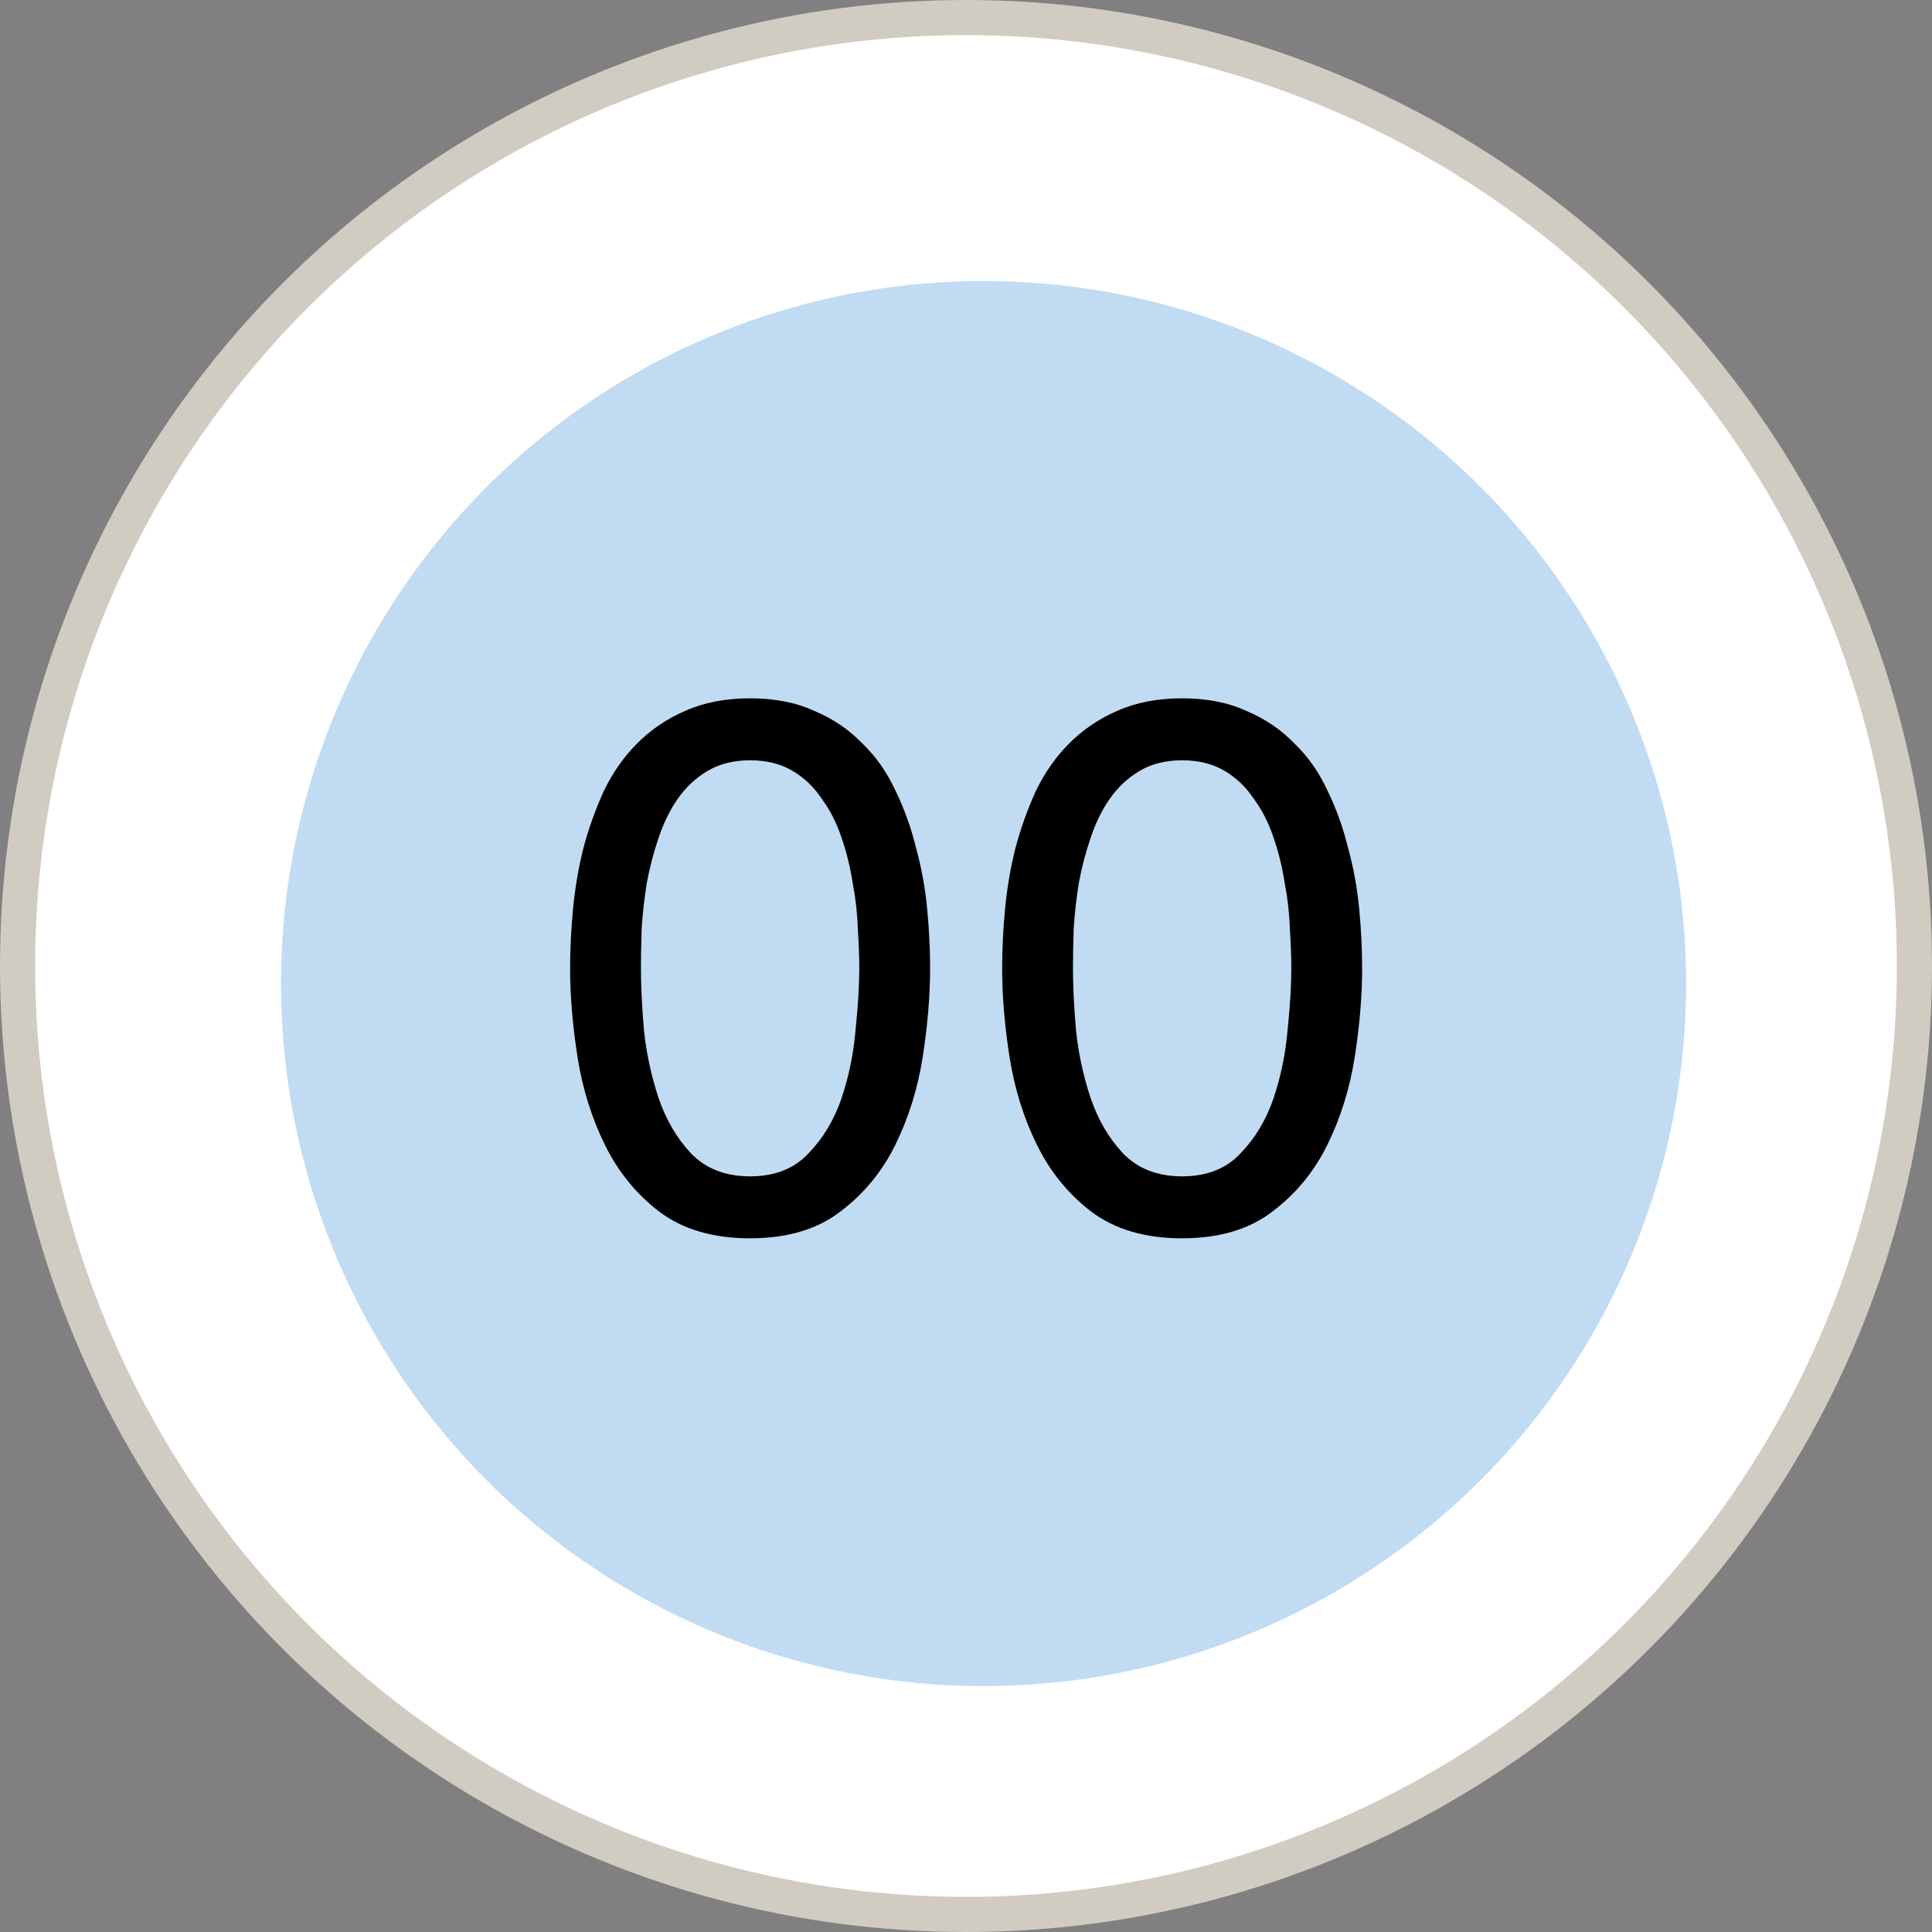 <svg width="55" height="55" viewBox="0 0 55 55" fill="none" xmlns="http://www.w3.org/2000/svg">
<rect x="0" y="0" width="55" height="55" fill="#808080" stroke="none"/>
<circle cx="27.5" cy="27.5" r="27" fill="black"/>
<circle cx="27.5" cy="27.5" r="27" fill="white"/>
<circle cx="27.5" cy="27.5" r="27" stroke="#D1CCC2"/>
<circle cx="28" cy="28" r="20" fill="#C1DBF2"/>
<path d="M16.23 27.566C16.23 27.02 16.258 26.453 16.314 25.865C16.37 25.277 16.468 24.703 16.608 24.143C16.762 23.569 16.958 23.023 17.196 22.505C17.448 21.987 17.763 21.539 18.141 21.161C18.533 20.769 18.988 20.461 19.506 20.237C20.038 19.999 20.654 19.88 21.354 19.88C22.054 19.88 22.663 19.999 23.181 20.237C23.713 20.461 24.168 20.769 24.546 21.161C24.938 21.539 25.253 21.987 25.491 22.505C25.743 23.023 25.939 23.569 26.079 24.143C26.233 24.703 26.338 25.277 26.394 25.865C26.45 26.453 26.478 27.02 26.478 27.566C26.478 28.35 26.408 29.19 26.268 30.086C26.128 30.982 25.869 31.815 25.491 32.585C25.113 33.355 24.588 33.992 23.916 34.496C23.258 35 22.404 35.252 21.354 35.252C20.304 35.252 19.443 35 18.771 34.496C18.113 33.992 17.595 33.355 17.217 32.585C16.839 31.815 16.58 30.982 16.44 30.086C16.3 29.19 16.23 28.35 16.23 27.566ZM18.246 27.566C18.246 28.056 18.274 28.637 18.33 29.309C18.4 29.981 18.54 30.632 18.75 31.262C18.96 31.878 19.268 32.403 19.674 32.837C20.094 33.271 20.654 33.488 21.354 33.488C22.054 33.488 22.607 33.271 23.013 32.837C23.433 32.403 23.748 31.878 23.958 31.262C24.168 30.632 24.301 29.981 24.357 29.309C24.427 28.637 24.462 28.056 24.462 27.566C24.462 27.23 24.448 26.852 24.42 26.432C24.406 25.998 24.357 25.564 24.273 25.13C24.203 24.682 24.098 24.255 23.958 23.849C23.818 23.429 23.629 23.058 23.391 22.736C23.167 22.4 22.887 22.134 22.551 21.938C22.215 21.742 21.816 21.644 21.354 21.644C20.892 21.644 20.493 21.742 20.157 21.938C19.821 22.134 19.534 22.4 19.296 22.736C19.072 23.058 18.89 23.429 18.75 23.849C18.61 24.255 18.498 24.682 18.414 25.13C18.344 25.564 18.295 25.998 18.267 26.432C18.253 26.852 18.246 27.23 18.246 27.566ZM28.529 27.566C28.529 27.02 28.557 26.453 28.613 25.865C28.669 25.277 28.767 24.703 28.907 24.143C29.061 23.569 29.257 23.023 29.495 22.505C29.747 21.987 30.062 21.539 30.44 21.161C30.832 20.769 31.287 20.461 31.805 20.237C32.337 19.999 32.953 19.88 33.653 19.88C34.353 19.88 34.962 19.999 35.48 20.237C36.012 20.461 36.467 20.769 36.845 21.161C37.237 21.539 37.552 21.987 37.79 22.505C38.042 23.023 38.238 23.569 38.378 24.143C38.532 24.703 38.637 25.277 38.693 25.865C38.749 26.453 38.777 27.02 38.777 27.566C38.777 28.35 38.707 29.19 38.567 30.086C38.427 30.982 38.168 31.815 37.79 32.585C37.412 33.355 36.887 33.992 36.215 34.496C35.557 35 34.703 35.252 33.653 35.252C32.603 35.252 31.742 35 31.07 34.496C30.412 33.992 29.894 33.355 29.516 32.585C29.138 31.815 28.879 30.982 28.739 30.086C28.599 29.19 28.529 28.35 28.529 27.566ZM30.545 27.566C30.545 28.056 30.573 28.637 30.629 29.309C30.699 29.981 30.839 30.632 31.049 31.262C31.259 31.878 31.567 32.403 31.973 32.837C32.393 33.271 32.953 33.488 33.653 33.488C34.353 33.488 34.906 33.271 35.312 32.837C35.732 32.403 36.047 31.878 36.257 31.262C36.467 30.632 36.6 29.981 36.656 29.309C36.726 28.637 36.761 28.056 36.761 27.566C36.761 27.23 36.747 26.852 36.719 26.432C36.705 25.998 36.656 25.564 36.572 25.13C36.502 24.682 36.397 24.255 36.257 23.849C36.117 23.429 35.928 23.058 35.69 22.736C35.466 22.4 35.186 22.134 34.85 21.938C34.514 21.742 34.115 21.644 33.653 21.644C33.191 21.644 32.792 21.742 32.456 21.938C32.12 22.134 31.833 22.4 31.595 22.736C31.371 23.058 31.189 23.429 31.049 23.849C30.909 24.255 30.797 24.682 30.713 25.13C30.643 25.564 30.594 25.998 30.566 26.432C30.552 26.852 30.545 27.23 30.545 27.566Z" fill="black"/>
</svg>
